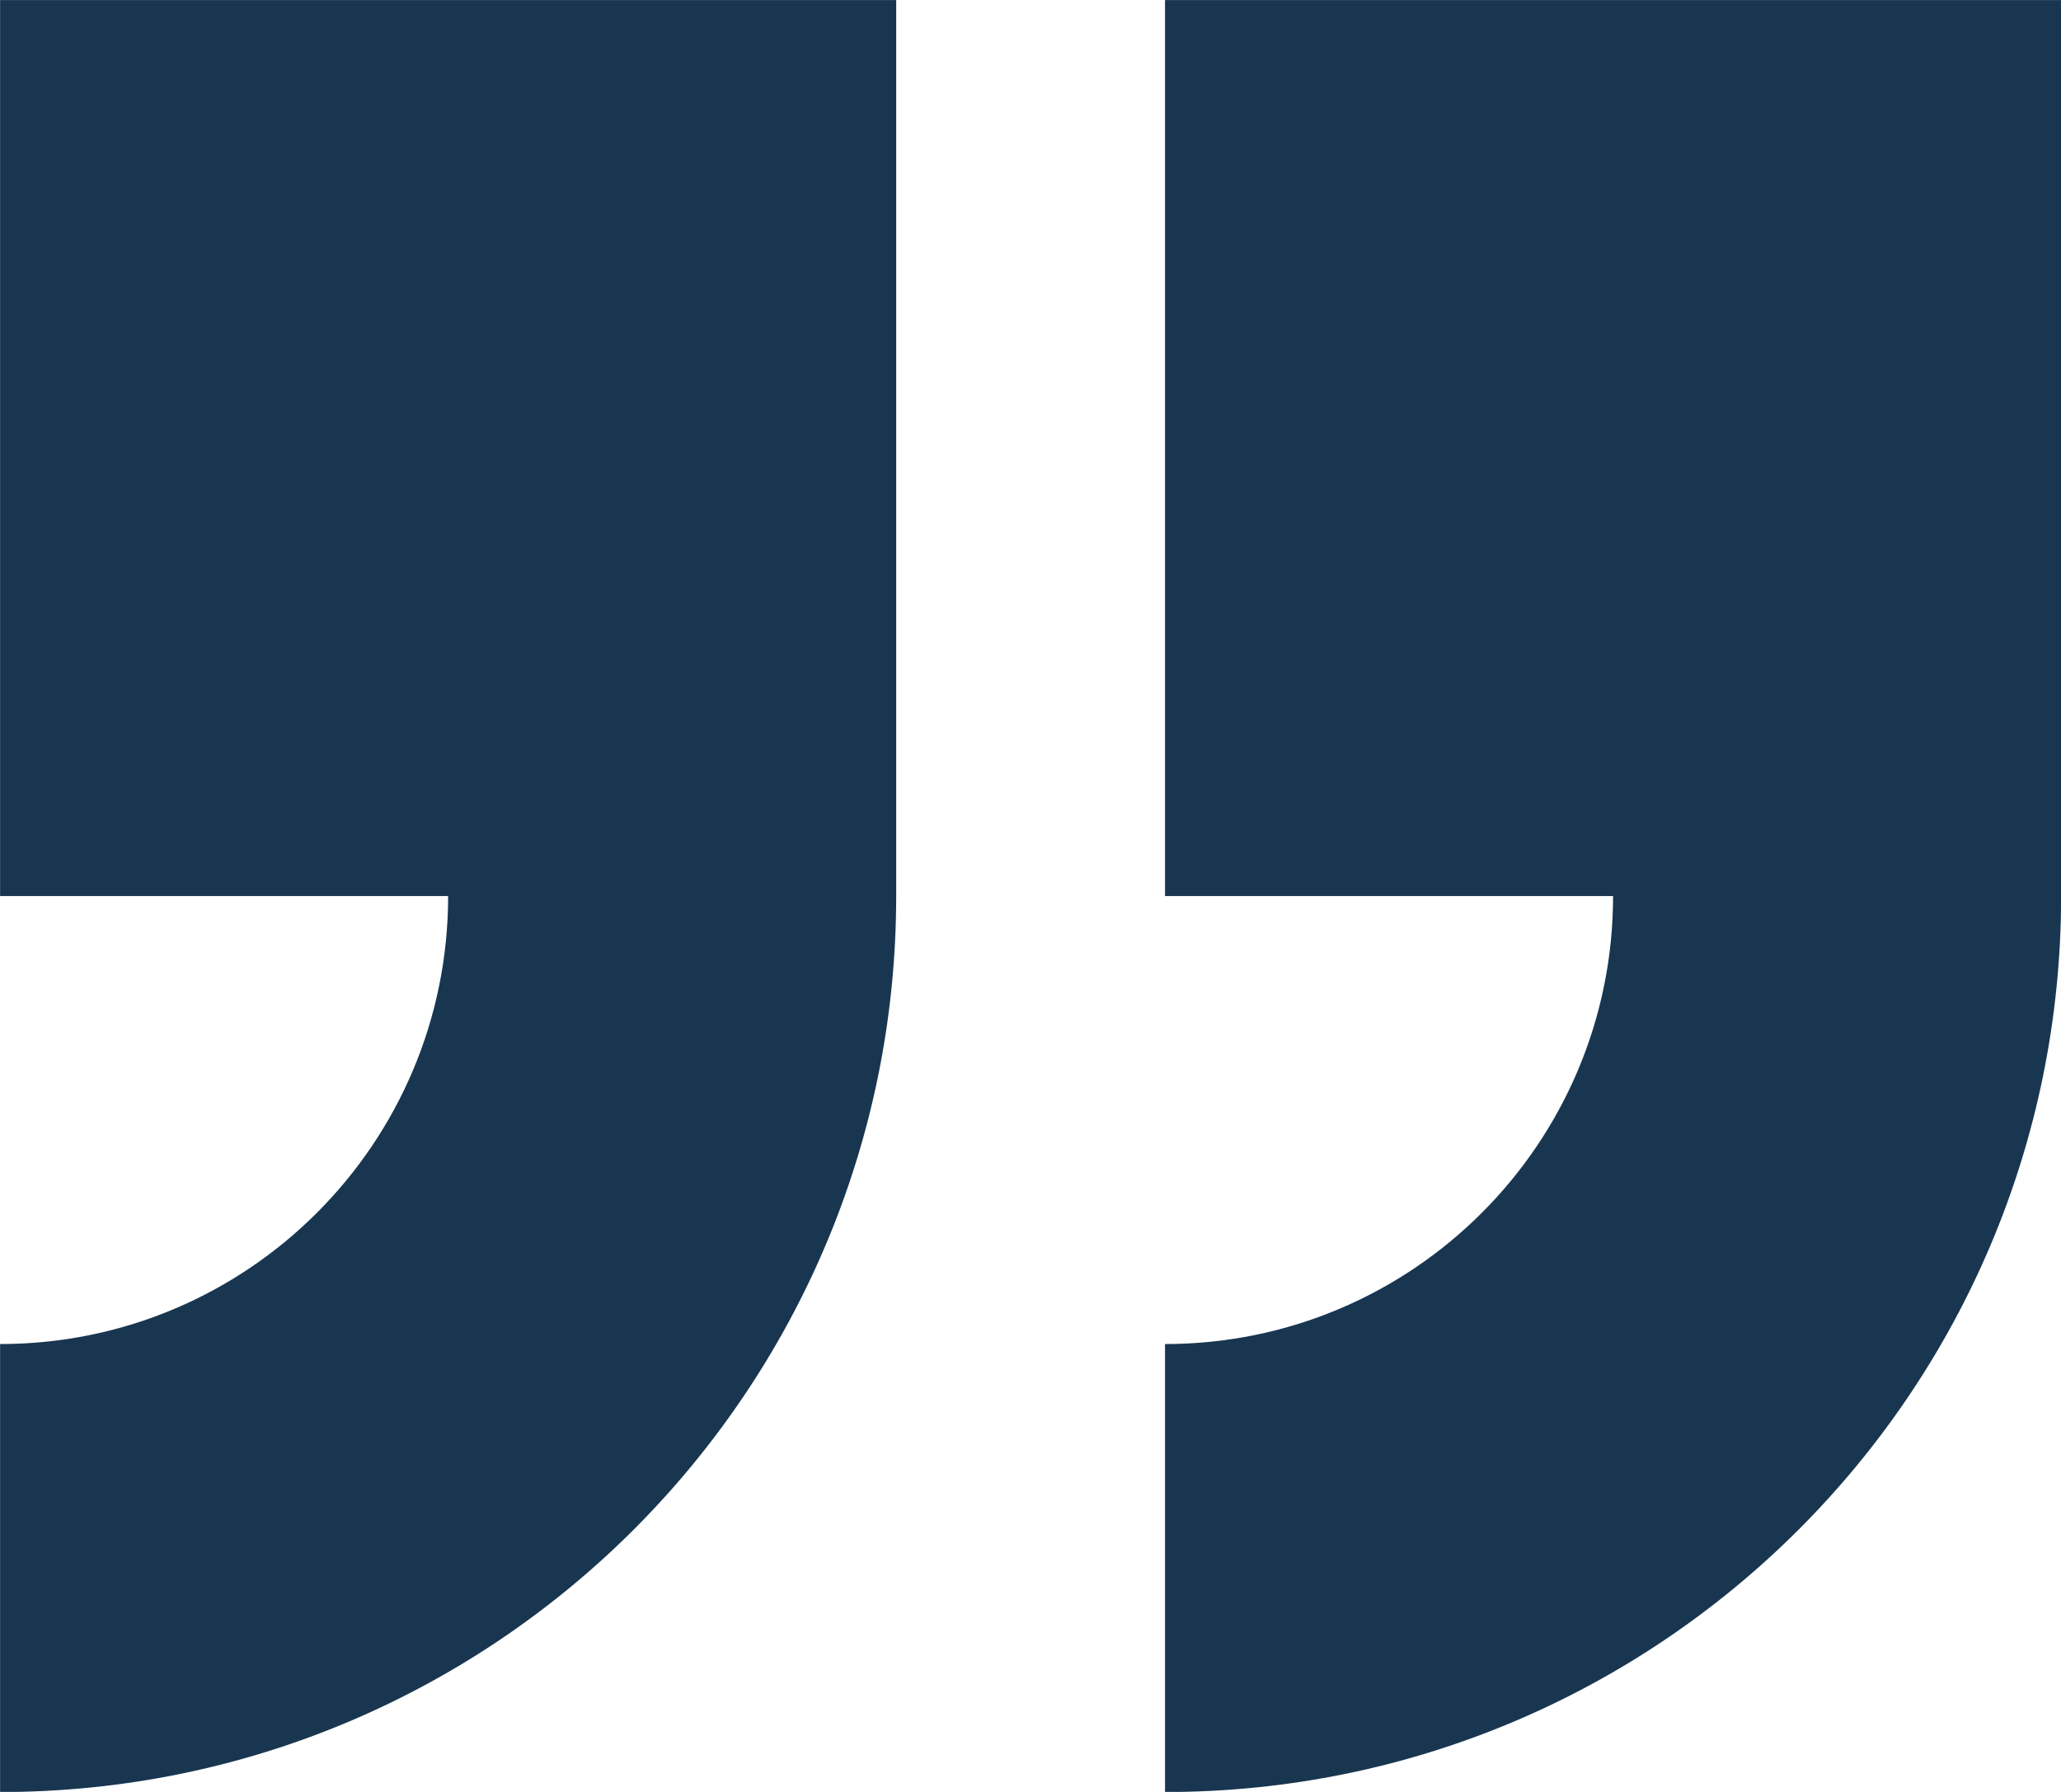 <?xml version="1.0" encoding="UTF-8" standalone="no"?><svg xmlns="http://www.w3.org/2000/svg" xmlns:xlink="http://www.w3.org/1999/xlink" fill="#000000" height="862.5" preserveAspectRatio="xMidYMid meet" version="1" viewBox="4.0 68.7 991.9 862.5" width="991.9" zoomAndPan="magnify"><g fill="#193650" id="change1_1"><path d="M 4.039 500 L 219.676 500 C 219.676 619.098 123.113 715.637 4.039 715.637 L 4.039 931.273 C 242.211 931.273 435.312 738.191 435.312 500 L 435.312 68.727 L 4.039 68.727 L 4.039 500" fill="inherit"/><path d="M 564.688 68.727 L 564.688 500 L 780.324 500 C 780.324 619.098 683.762 715.637 564.688 715.637 L 564.688 931.273 C 802.855 931.273 995.961 738.191 995.961 500 L 995.961 68.727 L 564.688 68.727" fill="inherit"/></g></svg>